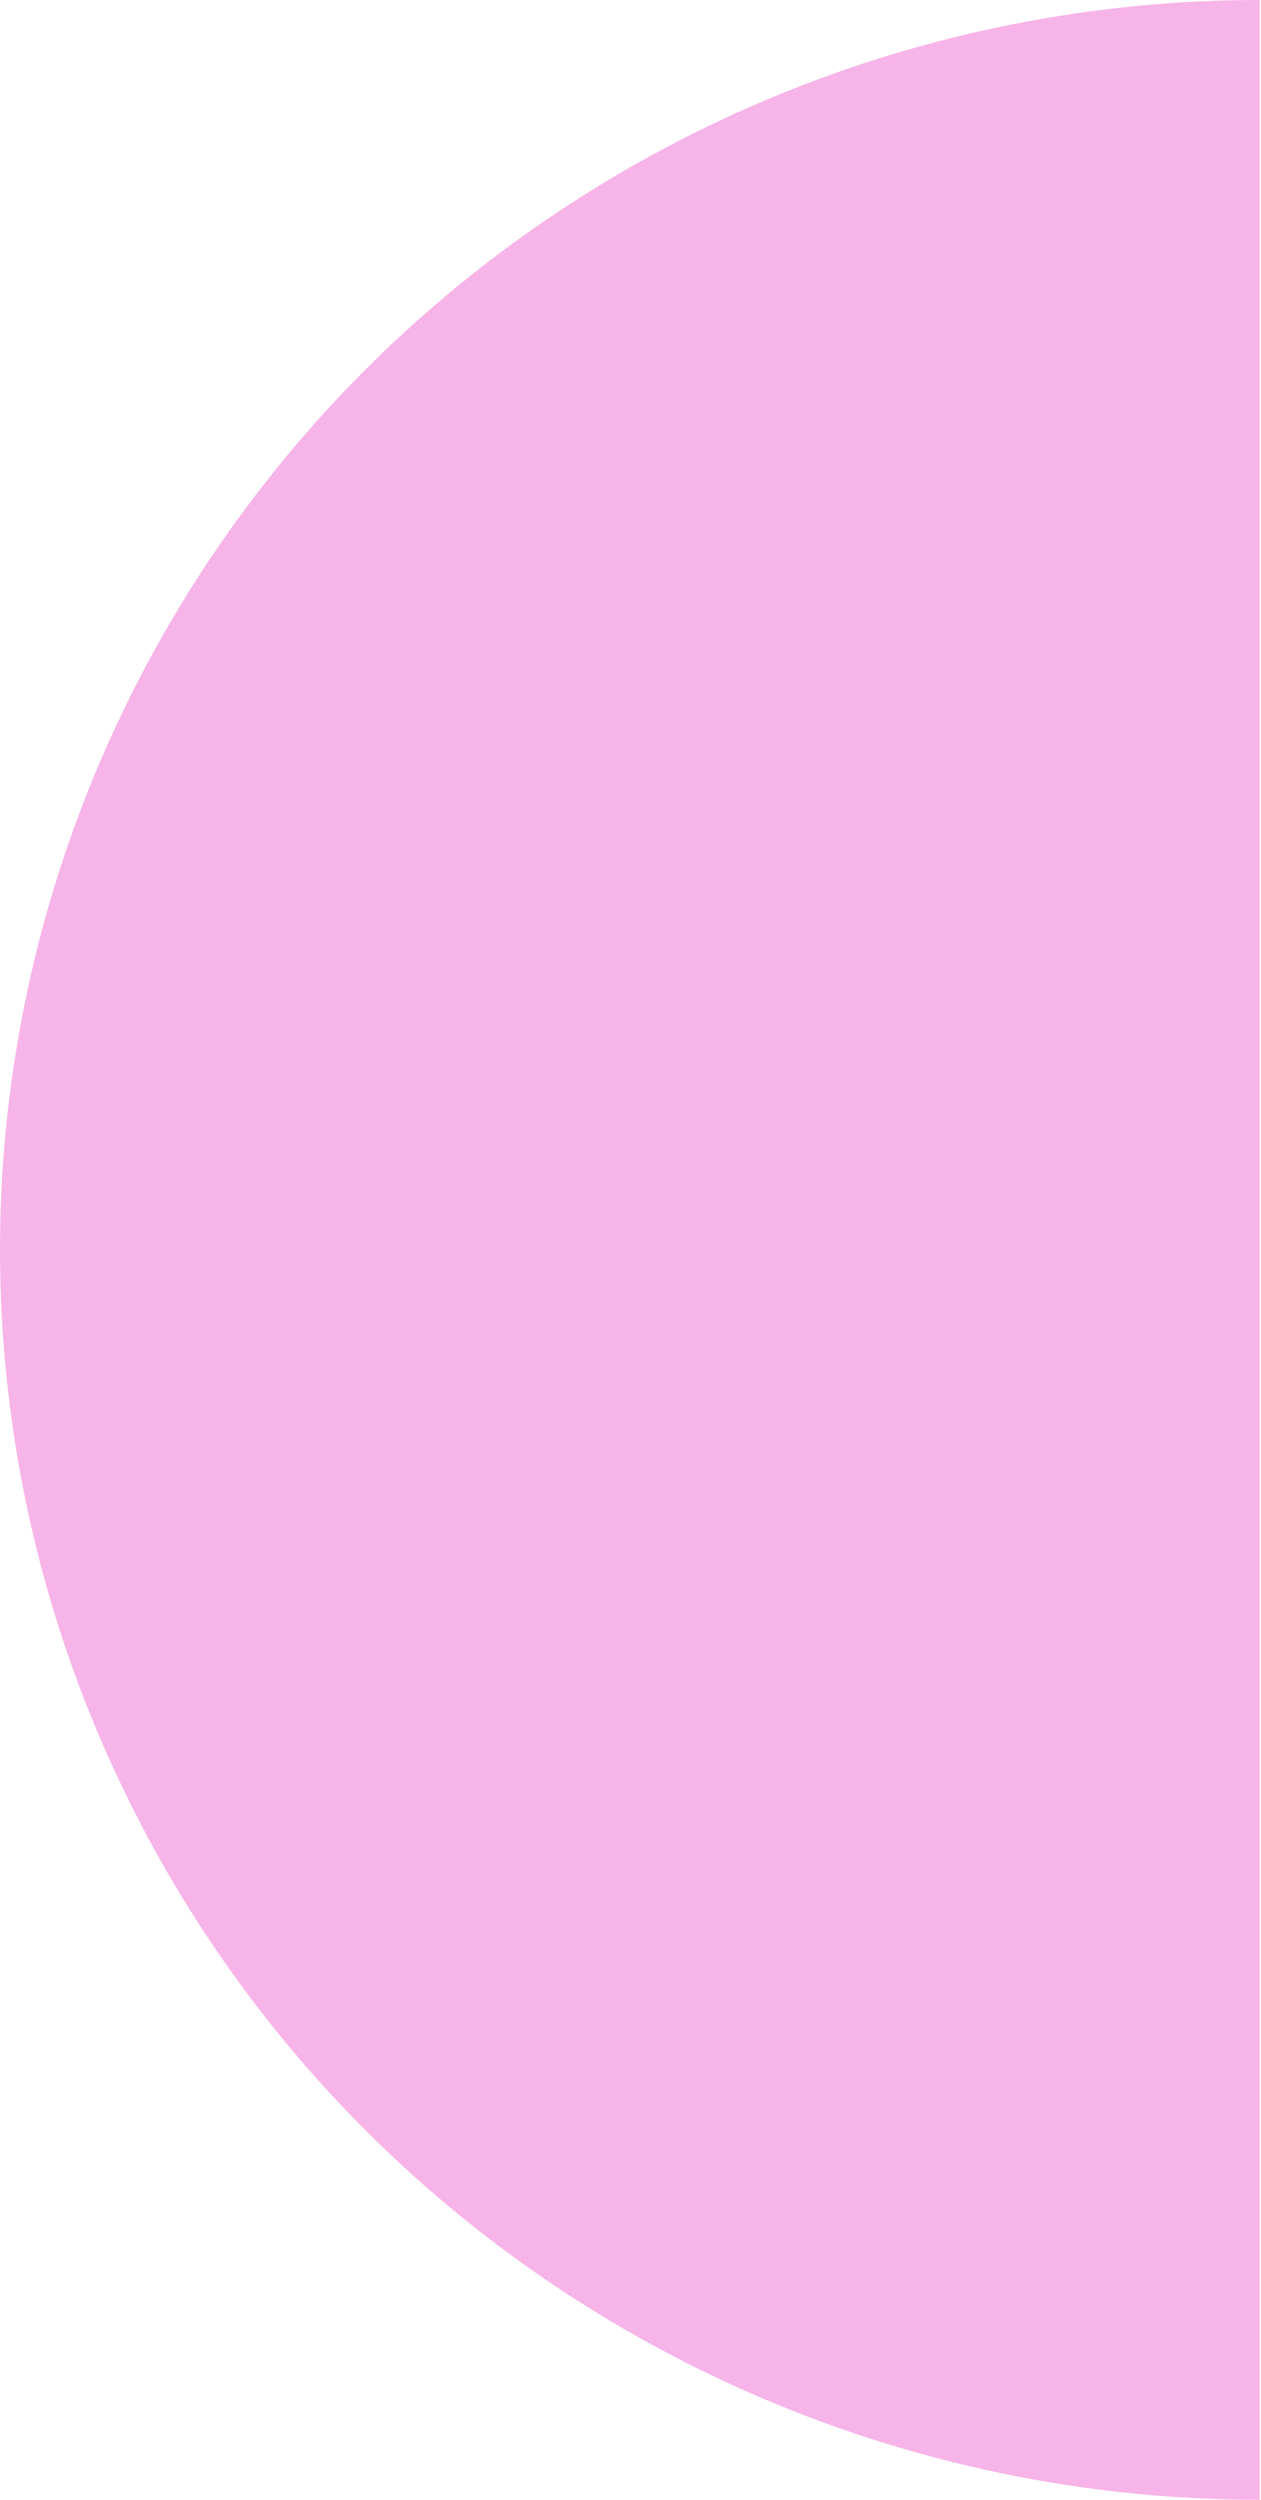 <svg width="475" height="941" viewBox="0 0 475 941" fill="none" xmlns="http://www.w3.org/2000/svg">
<path d="M474.5 0C412.188 -7.36802e-07 350.486 12.17 292.917 35.815C235.348 59.459 183.039 94.116 138.978 137.806C94.916 181.496 59.965 233.364 36.119 290.447C12.273 347.531 -1.98069e-06 408.713 0 470.5C1.98069e-06 532.287 12.273 593.469 36.119 650.553C59.965 707.636 94.916 759.504 138.978 803.194C183.039 846.884 235.348 881.54 292.917 905.185C350.486 928.83 412.188 941 474.5 941L474.5 470.5V0Z" fill="#F7B4E8"/>
</svg>
